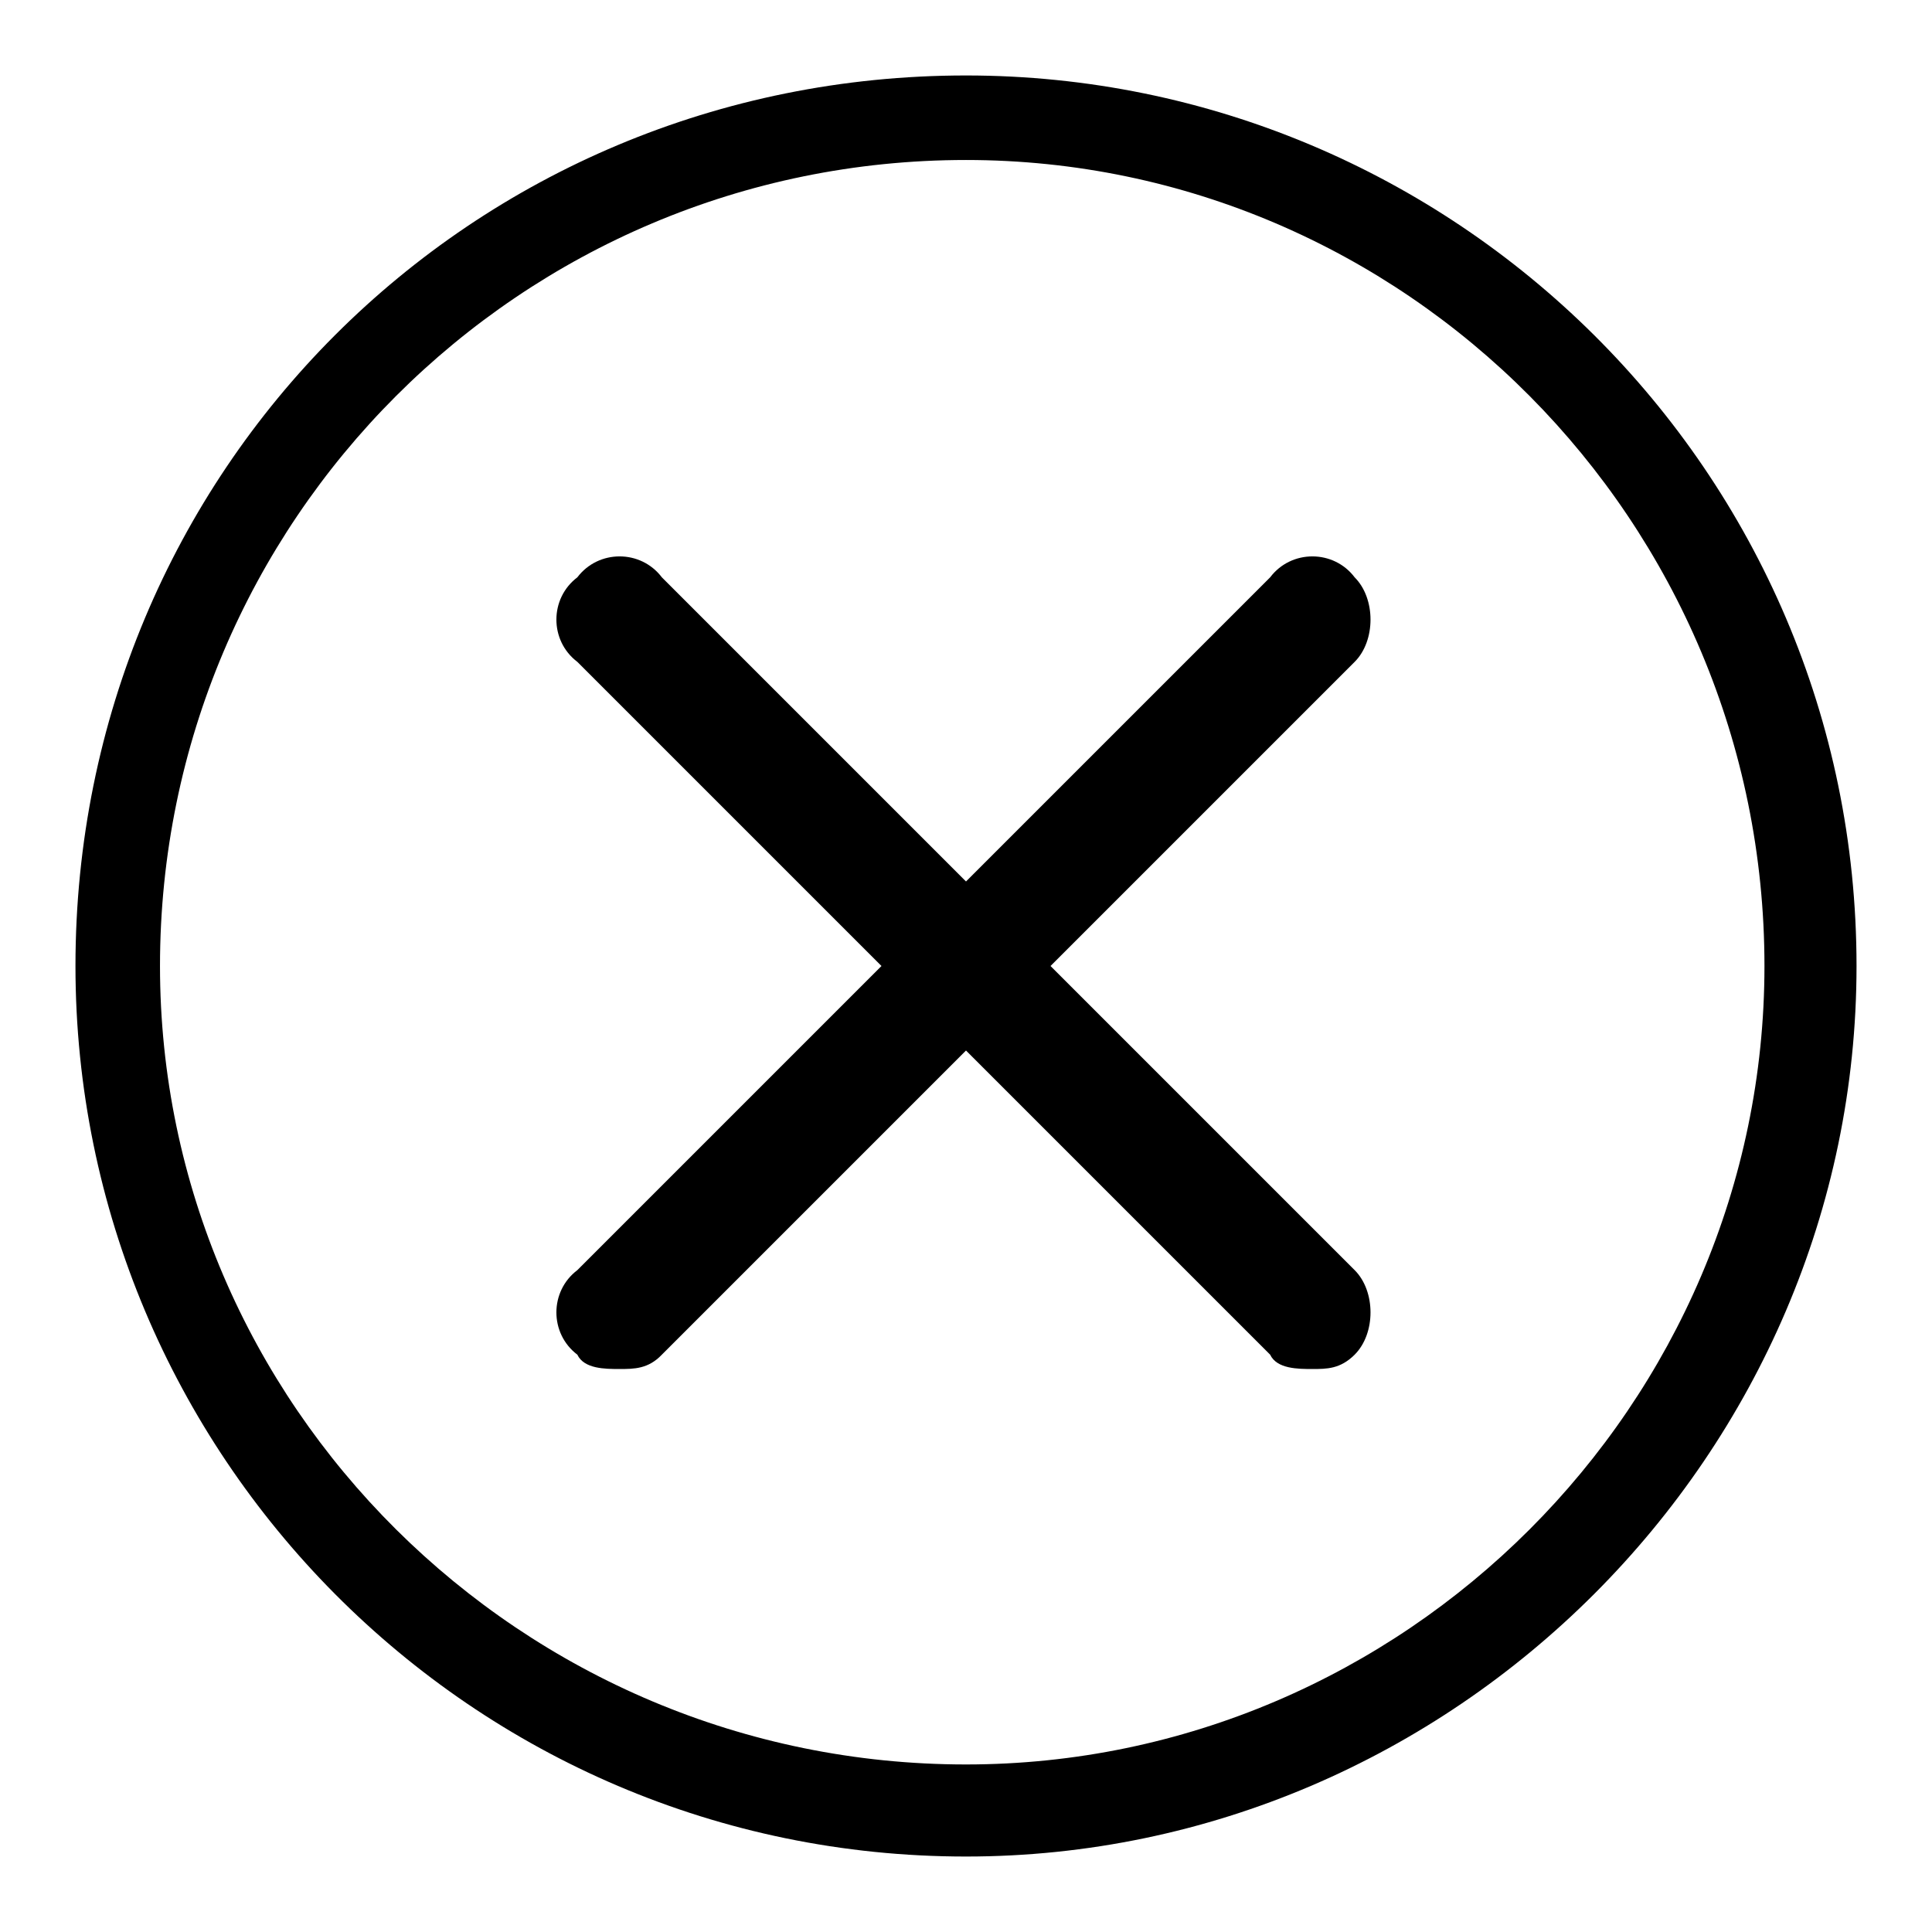 <?xml version="1.0" encoding="utf-8"?>
<!-- Svg Vector Icons : http://www.onlinewebfonts.com/icon -->
<!DOCTYPE svg PUBLIC "-//W3C//DTD SVG 1.1//EN" "http://www.w3.org/Graphics/SVG/1.1/DTD/svg11.dtd">
<svg version="1.1" xmlns="http://www.w3.org/2000/svg" xmlns:xlink="http://www.w3.org/1999/xlink" x="0px" y="0px" viewBox="0 0 256 256" enable-background="new 0 0 256 256" xml:space="preserve">
<g> <path fill="#000000" d="M82.1,181.4c-1.9,0-4.7,0-5.6-1.9c-3.7-2.8-3.7-8.4,0-11.2l40.3-40.3L76.5,87.7c-3.7-2.8-3.7-8.4,0-11.2 c2.8-3.7,8.4-3.7,11.2,0l40.3,40.3l40.3-40.3c2.8-3.7,8.4-3.7,11.2,0c2.8,2.8,2.8,8.4,0,11.2L139.2,128l40.3,40.3 c2.8,2.8,2.8,8.4,0,11.2c-1.9,1.9-3.7,1.9-5.6,1.9c-1.9,0-4.7,0-5.6-1.9L128,139.2l-40.3,40.3C85.9,181.4,84,181.4,82.1,181.4z  M128,21.2c58.1,0,105.8,47.8,105.8,106.8c0,58.1-47.8,105.8-105.8,105.8c-59,0-106.8-47.8-106.8-105.8C21.2,69,69,21.2,128,21.2 L128,21.2z M128,10C62.4,10,10,62.4,10,128c0,64.6,52.4,118,118,118c64.6,0,118-53.4,118-118C246,62.4,192.6,10,128,10L128,10z"/></g>
</svg>